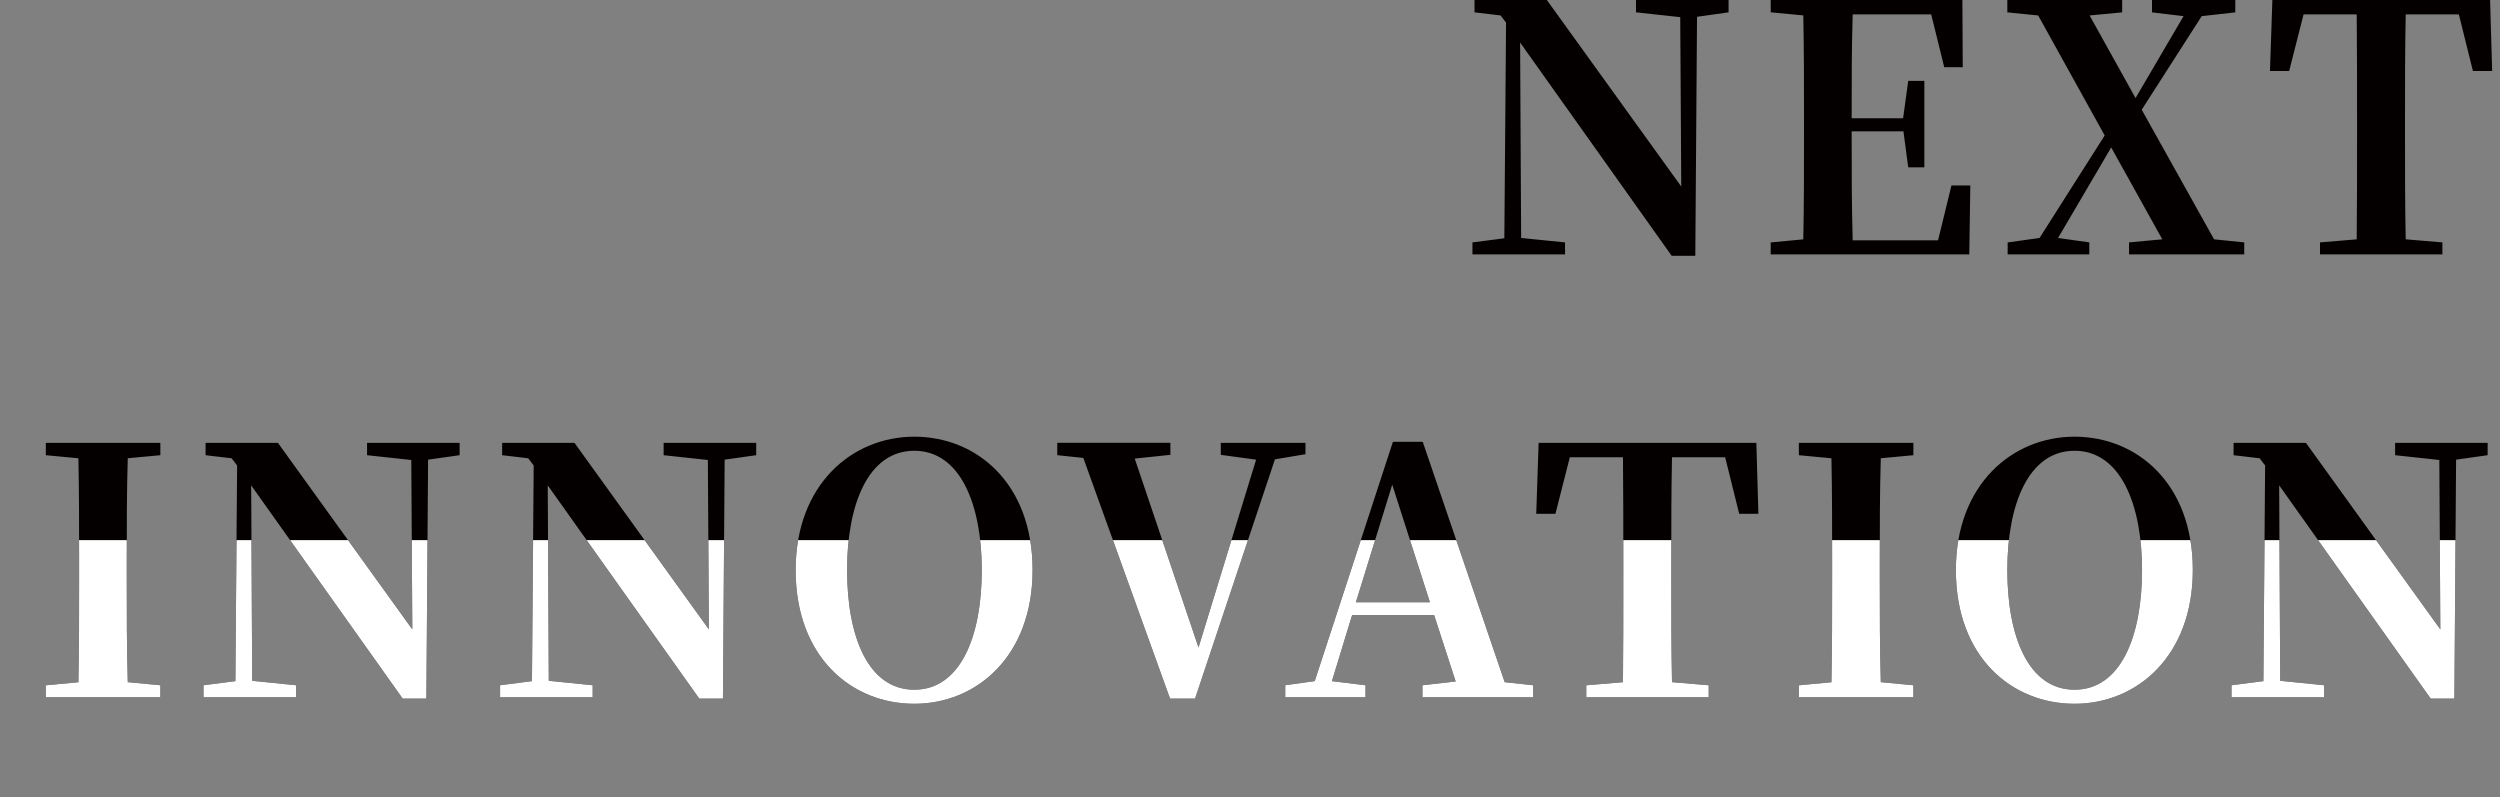 <svg xmlns="http://www.w3.org/2000/svg" xmlns:xlink="http://www.w3.org/1999/xlink" width="350" height="111.616" viewBox="0 0 350 111.616">
  <rect x="0" y="0" width="350" height="111.616" fill="#808080" stroke="none"/>
  <defs>
    <clipPath id="clip-path">
      <rect id="長方形_45" data-name="長方形 45" width="350" height="36" transform="translate(1040 481)" fill="#fff" stroke="#707070" stroke-width="1"/>
    </clipPath>
  </defs>
  <g id="グループ_52" data-name="グループ 52" transform="translate(2712 1587.616)">
    <path id="パス_90" data-name="パス 90" d="M-108-35.616h-12.96v1.728l6.192.672.144,23.712L-133.44-35.616h-10.128v1.728l3.648.432.768,1.008-.24,30.192-4.464.576V0h12.96V-1.68L-137.04-2.3l-.144-27.36L-115.968.192h3.312l.24-33.456,4.416-.624ZM-76.8-9.648l-1.872,7.68H-90.624c-.144-4.9-.144-9.84-.144-15.264h7.248l.672,5.04h2.256v-12.1h-2.256l-.72,5.232h-7.2c0-5.04,0-9.84.144-14.544h10.992l1.824,7.392h2.592l-.048-9.408H-102.1v1.728l4.56.432c.1,4.848.1,9.7.1,14.5v2.352c0,4.9,0,9.744-.1,14.5l-4.56.432V0H-74.3l.144-9.648Zm36.768,7.536L-50.16-20.256l8.4-13.1,4.7-.528v-1.728H-48.72v1.728l4.416.528-6.72,11.472-6.432-11.568,4.56-.432v-1.728h-16.08v1.728l4.32.432,9.312,16.8L-64.464-2.3l-4.464.624V0H-57.5V-1.68L-61.872-2.3l7.44-12.672L-47.28-2.112l-4.656.432V0h16.128V-1.68ZM-5.76-33.6l1.968,7.92H-1.1l-.288-9.936h-30.48l-.336,9.936h2.688L-27.5-33.6h7.44c.048,4.848.048,9.792.048,14.64v2.352c0,4.9,0,9.744-.048,14.5L-25.2-1.68V0H-8.064V-1.68L-13.2-2.112c-.1-4.848-.1-9.7-.1-14.5V-18.96c0-4.944,0-9.84.1-14.64ZM-327.552,28.112V26.384h-16.032v1.728l4.56.432c.1,4.848.1,9.7.1,14.5v2.352c0,4.9,0,9.744-.1,14.5l-4.56.432V62h16.032V60.32l-4.56-.432c-.144-4.8-.144-9.7-.144-14.5V43.04c0-4.9,0-9.7.144-14.5Zm41.9-1.728h-12.96v1.728l6.192.672.144,23.712-18.816-26.112h-10.128v1.728l3.648.432.768,1.008-.24,30.192-4.464.576V62h12.96V60.32l-6.144-.624-.144-27.36,21.216,29.856h3.312l.24-33.456,4.416-.624Zm41.52,0h-12.96v1.728l6.192.672.144,23.712-18.816-26.112H-279.7v1.728l3.648.432.768,1.008-.24,30.192-4.464.576V62h12.96V60.32l-6.144-.624-.144-27.36L-252.1,62.192h3.312l.24-33.456,4.416-.624Zm12.72,17.808c0-9.216,2.976-16.7,9.408-16.7s9.456,7.488,9.456,16.7c0,9.36-3.024,16.752-9.456,16.752S-231.408,53.552-231.408,44.192ZM-222,25.52c-8.688,0-16.608,6.672-16.608,18.672,0,12.24,7.872,18.72,16.608,18.72s16.56-6.672,16.56-18.72C-205.44,32.048-213.264,25.52-222,25.52Zm54.768.864h-11.856v1.68l4.944.672-8.064,26.3-8.928-26.448,4.992-.528v-1.68h-15.84v1.728l3.648.384,12.144,33.7h3.5l11.184-33.5,4.272-.72Zm7.056,22.32,5.088-16.464,5.28,16.464Zm20.832,11.184L-150.816,26.24h-4.176l-10.944,33.5-4.128.576V62h11.232V60.32l-4.7-.576,2.832-9.264h11.472l3.024,9.312-4.656.528V62h15.5V60.32ZM-108.48,28.4l1.968,7.92h2.688l-.288-9.936h-30.48l-.336,9.936h2.688l2.016-7.92h7.44c.048,4.848.048,9.792.048,14.64v2.352c0,4.9,0,9.744-.048,14.5l-5.136.432V62h17.136V60.32l-5.136-.432c-.1-4.848-.1-9.7-.1-14.5V43.04c0-4.944,0-9.84.1-14.64Zm26.352-.288V26.384H-98.16v1.728l4.56.432c.1,4.848.1,9.7.1,14.5v2.352c0,4.9,0,9.744-.1,14.5l-4.56.432V62h16.032V60.32l-4.56-.432c-.144-4.8-.144-9.7-.144-14.5V43.04c0-4.9,0-9.7.144-14.5Zm13.152,16.08c0-9.216,2.976-16.7,9.408-16.7s9.456,7.488,9.456,16.7c0,9.36-3.024,16.752-9.456,16.752S-68.976,53.552-68.976,44.192Zm9.408-18.672c-8.688,0-16.608,6.672-16.608,18.672,0,12.24,7.872,18.72,16.608,18.72s16.56-6.672,16.56-18.72C-43.008,32.048-50.832,25.52-59.568,25.52Zm57.84.864h-12.96v1.728l6.192.672L-8.352,52.5-27.168,26.384H-37.3v1.728l3.648.432.768,1.008-.24,30.192-4.464.576V62h12.96V60.32l-6.144-.624-.144-27.36L-9.7,62.192h3.312l.24-33.456,4.416-.624Z" transform="translate(-2362 -1552)" fill="#040000"/>
    <g id="マスクグループ_5" data-name="マスクグループ 5" transform="translate(-3752 -1993)" clip-path="url(#clip-path)">
      <path id="パス_93" data-name="パス 93" d="M-108-35.616h-12.96v1.728l6.192.672.144,23.712L-133.44-35.616h-10.128v1.728l3.648.432.768,1.008-.24,30.192-4.464.576V0h12.96V-1.68L-137.04-2.3l-.144-27.36L-115.968.192h3.312l.24-33.456,4.416-.624ZM-76.8-9.648l-1.872,7.68H-90.624c-.144-4.9-.144-9.84-.144-15.264h7.248l.672,5.04h2.256v-12.1h-2.256l-.72,5.232h-7.2c0-5.04,0-9.84.144-14.544h10.992l1.824,7.392h2.592l-.048-9.408H-102.1v1.728l4.56.432c.1,4.848.1,9.7.1,14.5v2.352c0,4.9,0,9.744-.1,14.5l-4.56.432V0H-74.3l.144-9.648Zm36.768,7.536L-50.16-20.256l8.4-13.1,4.7-.528v-1.728H-48.72v1.728l4.416.528-6.72,11.472-6.432-11.568,4.56-.432v-1.728h-16.08v1.728l4.32.432,9.312,16.8L-64.464-2.3l-4.464.624V0H-57.5V-1.68L-61.872-2.3l7.44-12.672L-47.28-2.112l-4.656.432V0h16.128V-1.68ZM-5.76-33.6l1.968,7.92H-1.1l-.288-9.936h-30.48l-.336,9.936h2.688L-27.5-33.6h7.44c.048,4.848.048,9.792.048,14.64v2.352c0,4.9,0,9.744-.048,14.5L-25.2-1.68V0H-8.064V-1.68L-13.2-2.112c-.1-4.848-.1-9.7-.1-14.5V-18.96c0-4.944,0-9.84.1-14.64ZM-327.552,50.112V48.384h-16.032v1.728l4.56.432c.1,4.848.1,9.7.1,14.5v2.352c0,4.9,0,9.744-.1,14.5l-4.56.432V84h16.032V82.32l-4.56-.432c-.144-4.8-.144-9.7-.144-14.5V65.04c0-4.9,0-9.7.144-14.5Zm41.9-1.728h-12.96v1.728l6.192.672.144,23.712-18.816-26.112h-10.128v1.728l3.648.432.768,1.008-.24,30.192-4.464.576V84h12.96V82.32l-6.144-.624-.144-27.36,21.216,29.856h3.312l.24-33.456,4.416-.624Zm41.52,0h-12.96v1.728l6.192.672.144,23.712-18.816-26.112H-279.7v1.728l3.648.432.768,1.008-.24,30.192-4.464.576V84h12.96V82.32l-6.144-.624-.144-27.36L-252.1,84.192h3.312l.24-33.456,4.416-.624Zm12.72,17.808c0-9.216,2.976-16.7,9.408-16.7s9.456,7.488,9.456,16.7c0,9.36-3.024,16.752-9.456,16.752S-231.408,75.552-231.408,66.192ZM-222,47.52c-8.688,0-16.608,6.672-16.608,18.672,0,12.24,7.872,18.72,16.608,18.72s16.56-6.672,16.56-18.72C-205.44,54.048-213.264,47.52-222,47.52Zm54.768.864h-11.856v1.68l4.944.672-8.064,26.3-8.928-26.448,4.992-.528v-1.68h-15.84v1.728l3.648.384,12.144,33.7h3.5l11.184-33.5,4.272-.72Zm7.056,22.32,5.088-16.464,5.28,16.464Zm20.832,11.184L-150.816,48.24h-4.176l-10.944,33.5-4.128.576V84h11.232V82.32l-4.7-.576,2.832-9.264h11.472l3.024,9.312-4.656.528V84h15.5V82.32ZM-108.48,50.4l1.968,7.92h2.688l-.288-9.936h-30.48l-.336,9.936h2.688l2.016-7.92h7.44c.048,4.848.048,9.792.048,14.64v2.352c0,4.9,0,9.744-.048,14.5l-5.136.432V84h17.136V82.32l-5.136-.432c-.1-4.848-.1-9.7-.1-14.5V65.04c0-4.944,0-9.84.1-14.64Zm26.352-.288V48.384H-98.16v1.728l4.56.432c.1,4.848.1,9.7.1,14.5v2.352c0,4.9,0,9.744-.1,14.5l-4.56.432V84h16.032V82.32l-4.56-.432c-.144-4.8-.144-9.7-.144-14.5V65.04c0-4.9,0-9.7.144-14.5Zm13.152,16.08c0-9.216,2.976-16.7,9.408-16.7s9.456,7.488,9.456,16.7c0,9.36-3.024,16.752-9.456,16.752S-68.976,75.552-68.976,66.192Zm9.408-18.672c-8.688,0-16.608,6.672-16.608,18.672,0,12.24,7.872,18.72,16.608,18.72s16.56-6.672,16.56-18.72C-43.008,54.048-50.832,47.52-59.568,47.52Zm57.84.864h-12.96v1.728l6.192.672L-8.352,74.5-27.168,48.384H-37.3v1.728l3.648.432.768,1.008-.24,30.192-4.464.576V84h12.96V82.32l-6.144-.624-.144-27.36L-9.7,84.192h3.312l.24-33.456,4.416-.624Z" transform="translate(1390 419)" fill="#fff"/>
    </g>
  </g>
</svg>
